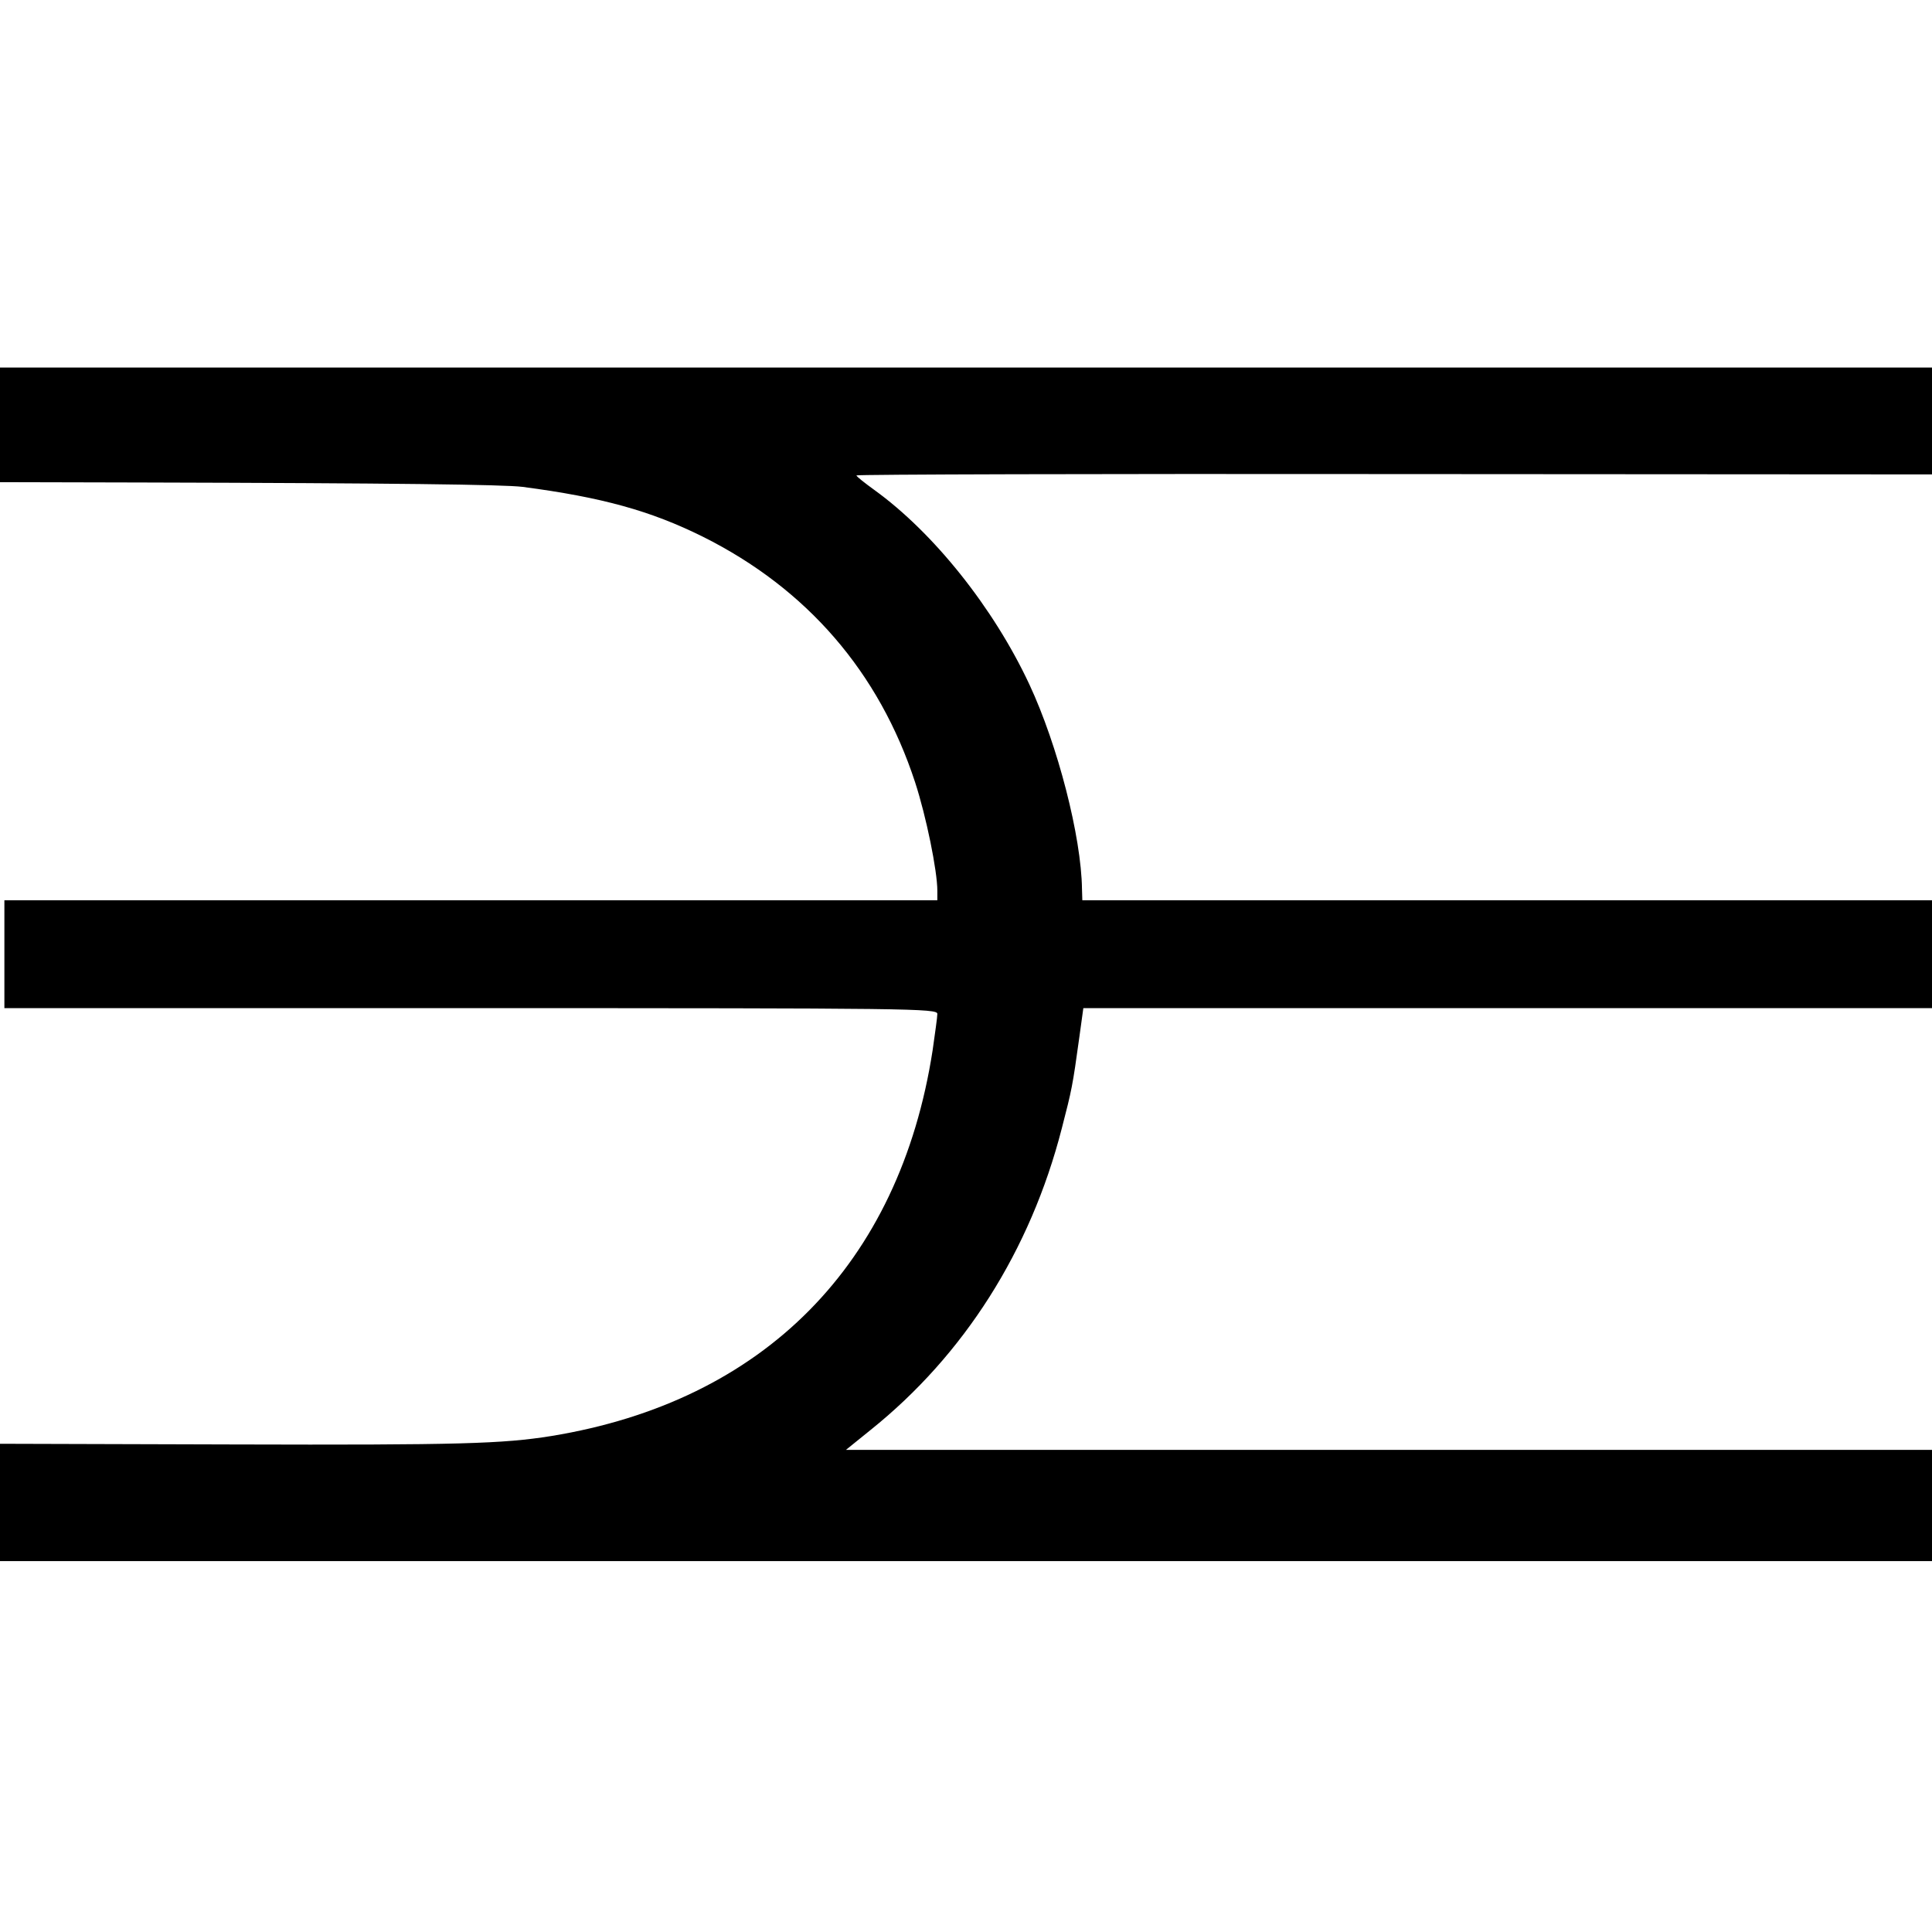 <?xml version="1.0" standalone="no"?>
<!DOCTYPE svg PUBLIC "-//W3C//DTD SVG 20010904//EN"
 "http://www.w3.org/TR/2001/REC-SVG-20010904/DTD/svg10.dtd">
<svg version="1.0" xmlns="http://www.w3.org/2000/svg"
 width="573pt" height="573pt" viewBox="0 0 573 573"
 preserveAspectRatio="xMidYMid meet">
<g transform="translate(0,573) scale(0.1,-0.1)"
fill="#000000" stroke="none">
<path d="M0 4470 l0 -170 423 -1 c748 -2 1071 -6 1127 -13 236 -31 380 -71
535 -148 308 -154 522 -401 629 -728 33 -101 66 -263 66 -322 l0 -28 -1383 0
-1384 0 0 -160 0 -160 1383 0 c1312 0 1384 -1 1384 -17 0 -10 -7 -58 -14 -108
-98 -634 -500 -1041 -1131 -1144 -144 -23 -270 -27 -944 -25 l-691 2 0 -174 0
-174 2865 0 2865 0 0 165 0 165 -1611 0 -1610 0 73 59 c277 222 474 532 567
894 30 116 32 125 52 270 l12 87 1259 0 1258 0 0 160 0 160 -1260 0 -1260 0
-1 33 c-2 156 -72 427 -156 607 -106 227 -284 450 -460 577 -29 21 -53 40 -53
43 0 3 718 5 1595 4 l1595 -1 0 159 0 158 -2865 0 -2865 0 0 -170z"/>
</g>
</svg>
